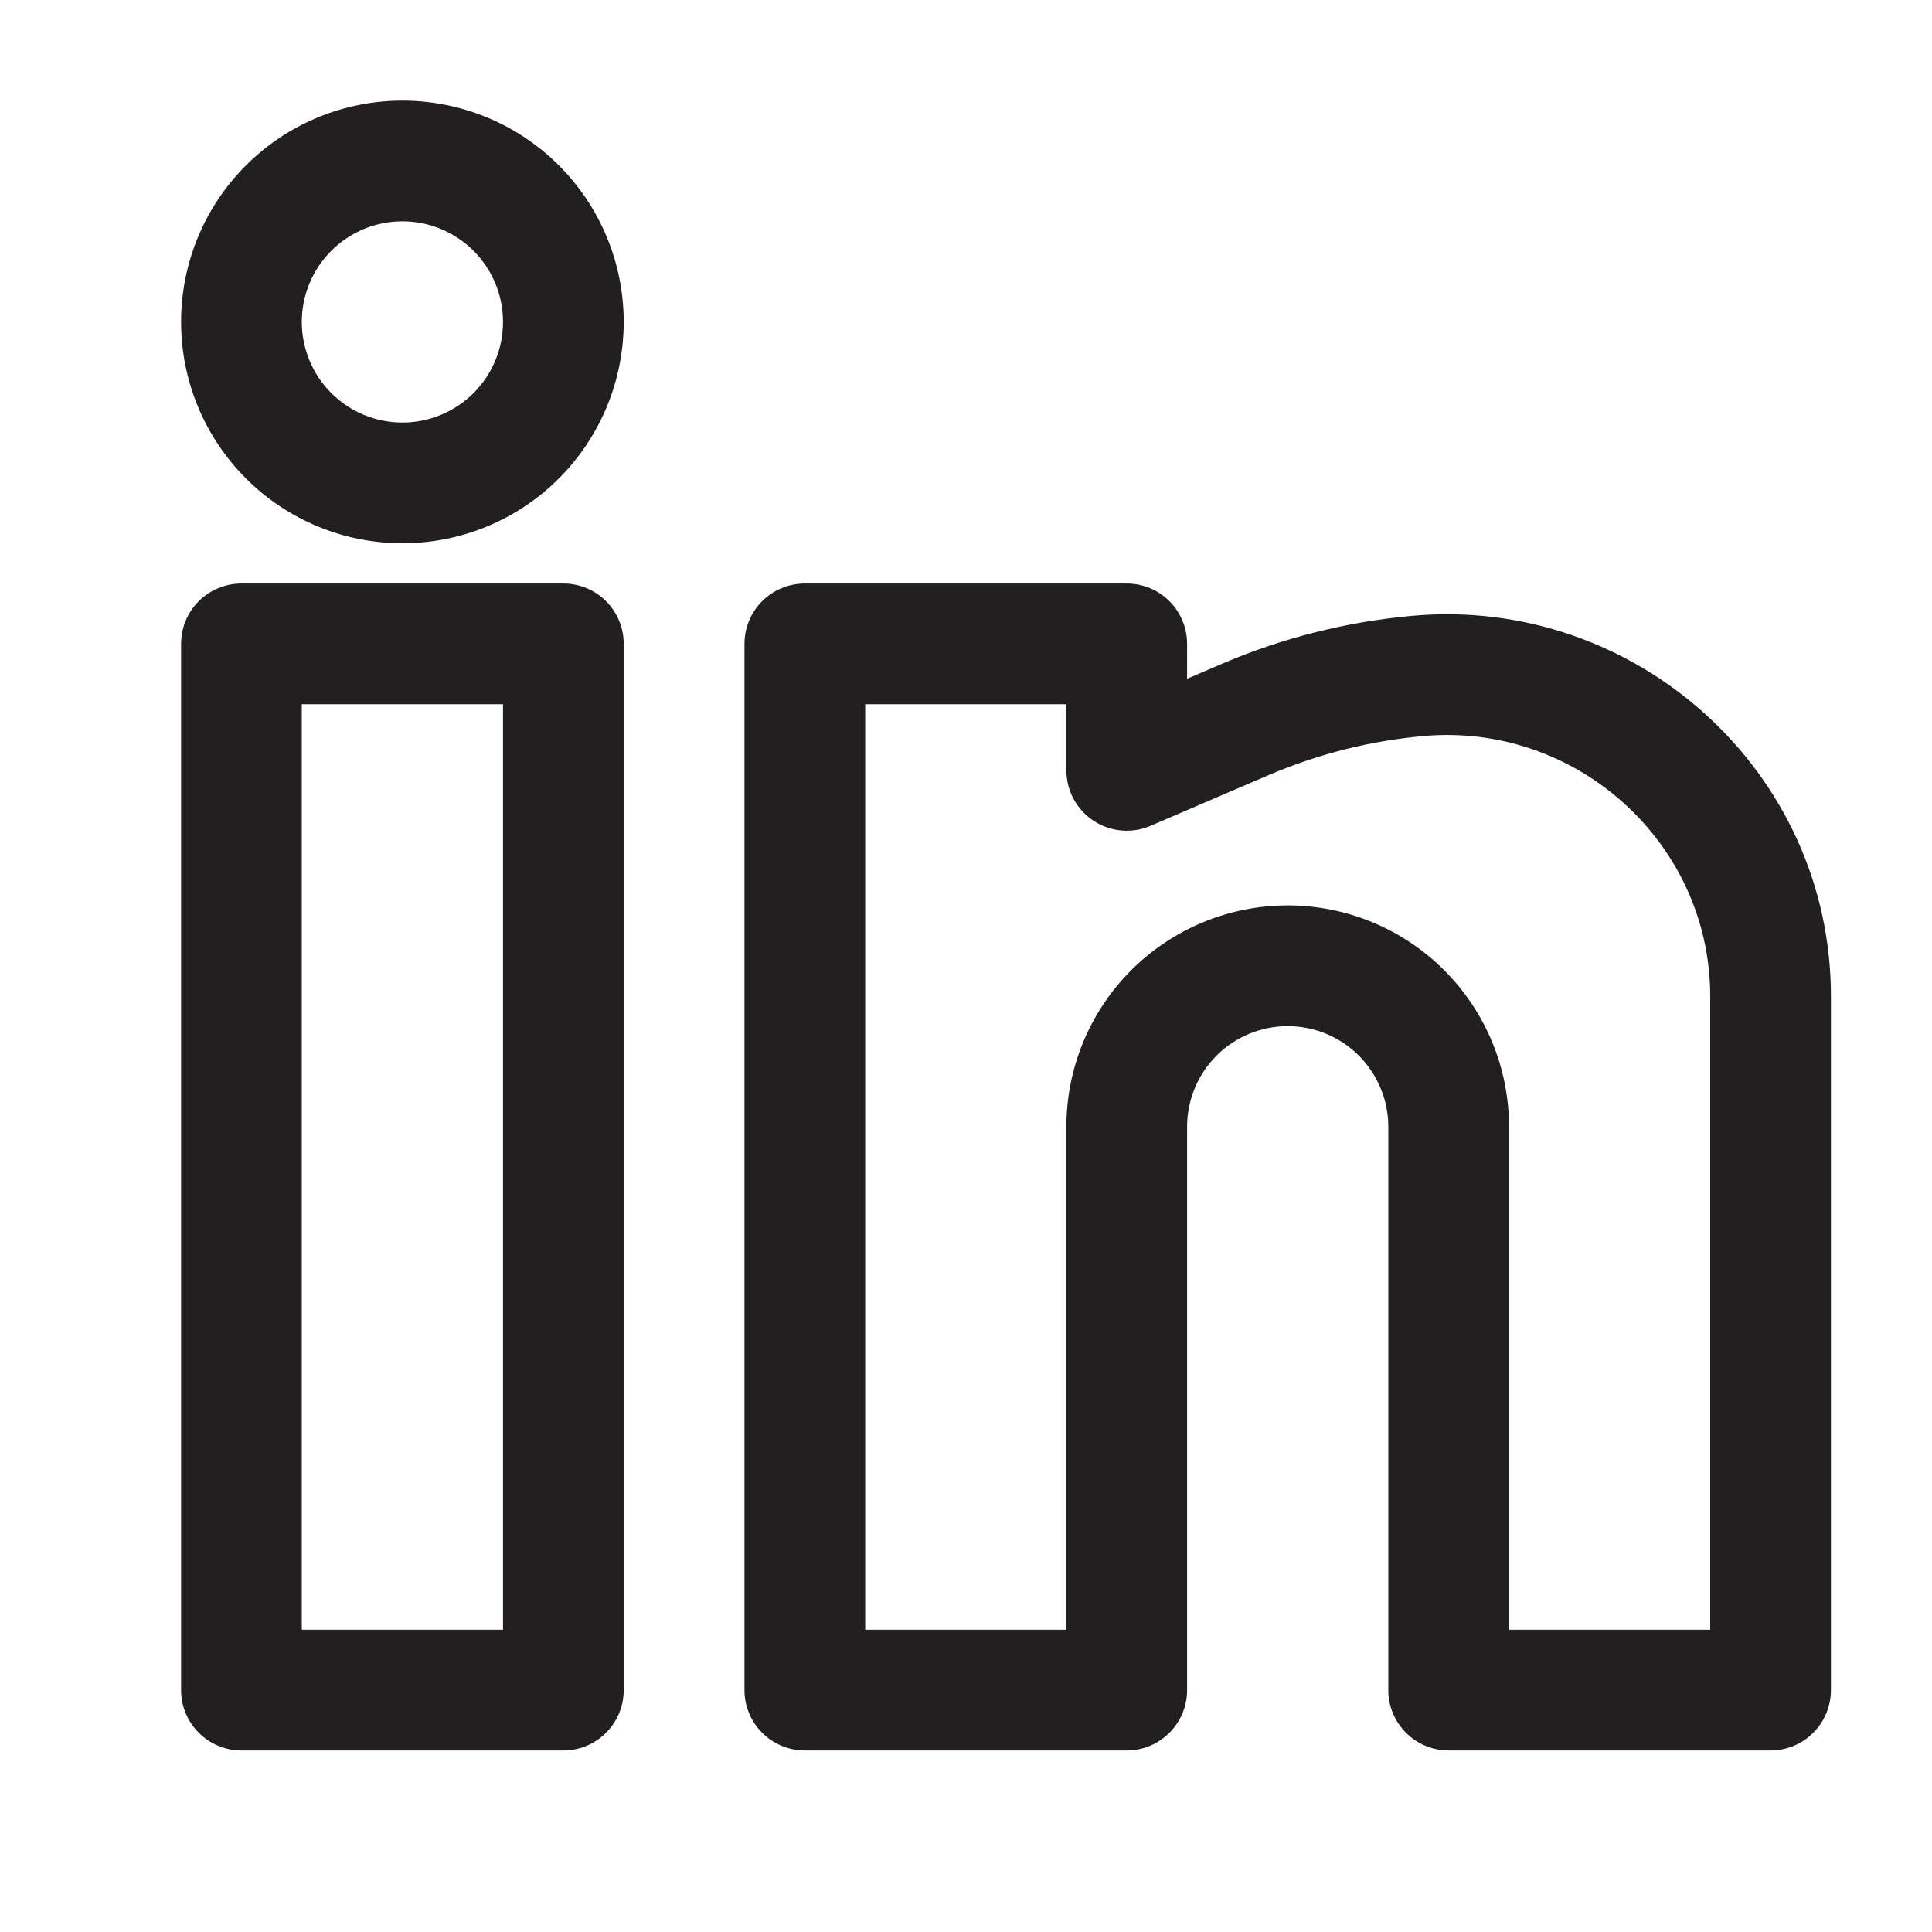 <svg width="48" height="48" viewBox="0 0 48 48" fill="none" xmlns="http://www.w3.org/2000/svg">
<path fill-rule="evenodd" clip-rule="evenodd" d="M9.998 2.5C8.539 2.5 7.141 3.079 6.11 4.11C5.078 5.141 4.499 6.54 4.499 7.998C4.499 9.457 5.078 10.855 6.11 11.886C7.141 12.918 8.539 13.497 9.998 13.497C11.456 13.497 12.855 12.918 13.886 11.886C14.917 10.855 15.496 9.457 15.496 7.998C15.496 6.54 14.917 5.141 13.886 4.11C12.855 3.079 11.456 2.5 9.998 2.5ZM7.498 7.998C7.498 7.335 7.762 6.7 8.23 6.231C8.699 5.762 9.335 5.499 9.998 5.499C10.661 5.499 11.296 5.762 11.765 6.231C12.234 6.7 12.497 7.335 12.497 7.998C12.497 8.661 12.234 9.297 11.765 9.766C11.296 10.234 10.661 10.498 9.998 10.498C9.335 10.498 8.699 10.234 8.23 9.766C7.762 9.297 7.498 8.661 7.498 7.998ZM4.499 15.996C4.499 15.598 4.657 15.217 4.938 14.936C5.22 14.655 5.601 14.497 5.999 14.497H13.997C14.395 14.497 14.776 14.655 15.057 14.936C15.338 15.217 15.496 15.598 15.496 15.996V41.99C15.496 42.388 15.338 42.769 15.057 43.05C14.776 43.332 14.395 43.49 13.997 43.49H5.999C5.601 43.49 5.22 43.332 4.938 43.05C4.657 42.769 4.499 42.388 4.499 41.99V15.996ZM7.498 17.496V40.49H12.497V17.496H7.498ZM18.496 15.996C18.496 15.598 18.654 15.217 18.935 14.936C19.216 14.655 19.598 14.497 19.995 14.497H27.993C28.391 14.497 28.773 14.655 29.054 14.936C29.335 15.217 29.493 15.598 29.493 15.996V16.864L30.363 16.49C31.863 15.849 33.453 15.448 35.078 15.3C40.626 14.797 45.489 19.155 45.489 24.754V41.99C45.489 42.388 45.331 42.769 45.05 43.05C44.769 43.332 44.387 43.49 43.99 43.49H35.992C35.594 43.49 35.212 43.332 34.931 43.05C34.65 42.769 34.492 42.388 34.492 41.99V27.993C34.492 27.331 34.228 26.695 33.76 26.226C33.291 25.757 32.655 25.494 31.992 25.494C31.33 25.494 30.694 25.757 30.225 26.226C29.756 26.695 29.493 27.331 29.493 27.993V41.99C29.493 42.388 29.335 42.769 29.054 43.05C28.773 43.332 28.391 43.49 27.993 43.49H19.995C19.598 43.49 19.216 43.332 18.935 43.05C18.654 42.769 18.496 42.388 18.496 41.99V15.996ZM21.495 17.496V40.49H26.494V27.993C26.494 26.535 27.073 25.137 28.104 24.105C29.136 23.074 30.534 22.495 31.992 22.495C33.451 22.495 34.849 23.074 35.881 24.105C36.912 25.137 37.491 26.535 37.491 27.993V40.49H42.49V24.754C42.49 20.947 39.169 17.94 35.352 18.288C34.04 18.407 32.756 18.731 31.544 19.247L28.585 20.517C28.357 20.615 28.108 20.655 27.86 20.633C27.613 20.611 27.375 20.528 27.168 20.391C26.96 20.254 26.79 20.068 26.672 19.849C26.555 19.631 26.494 19.386 26.494 19.137V17.496H21.495Z" fill="#231F20"/>
</svg>
